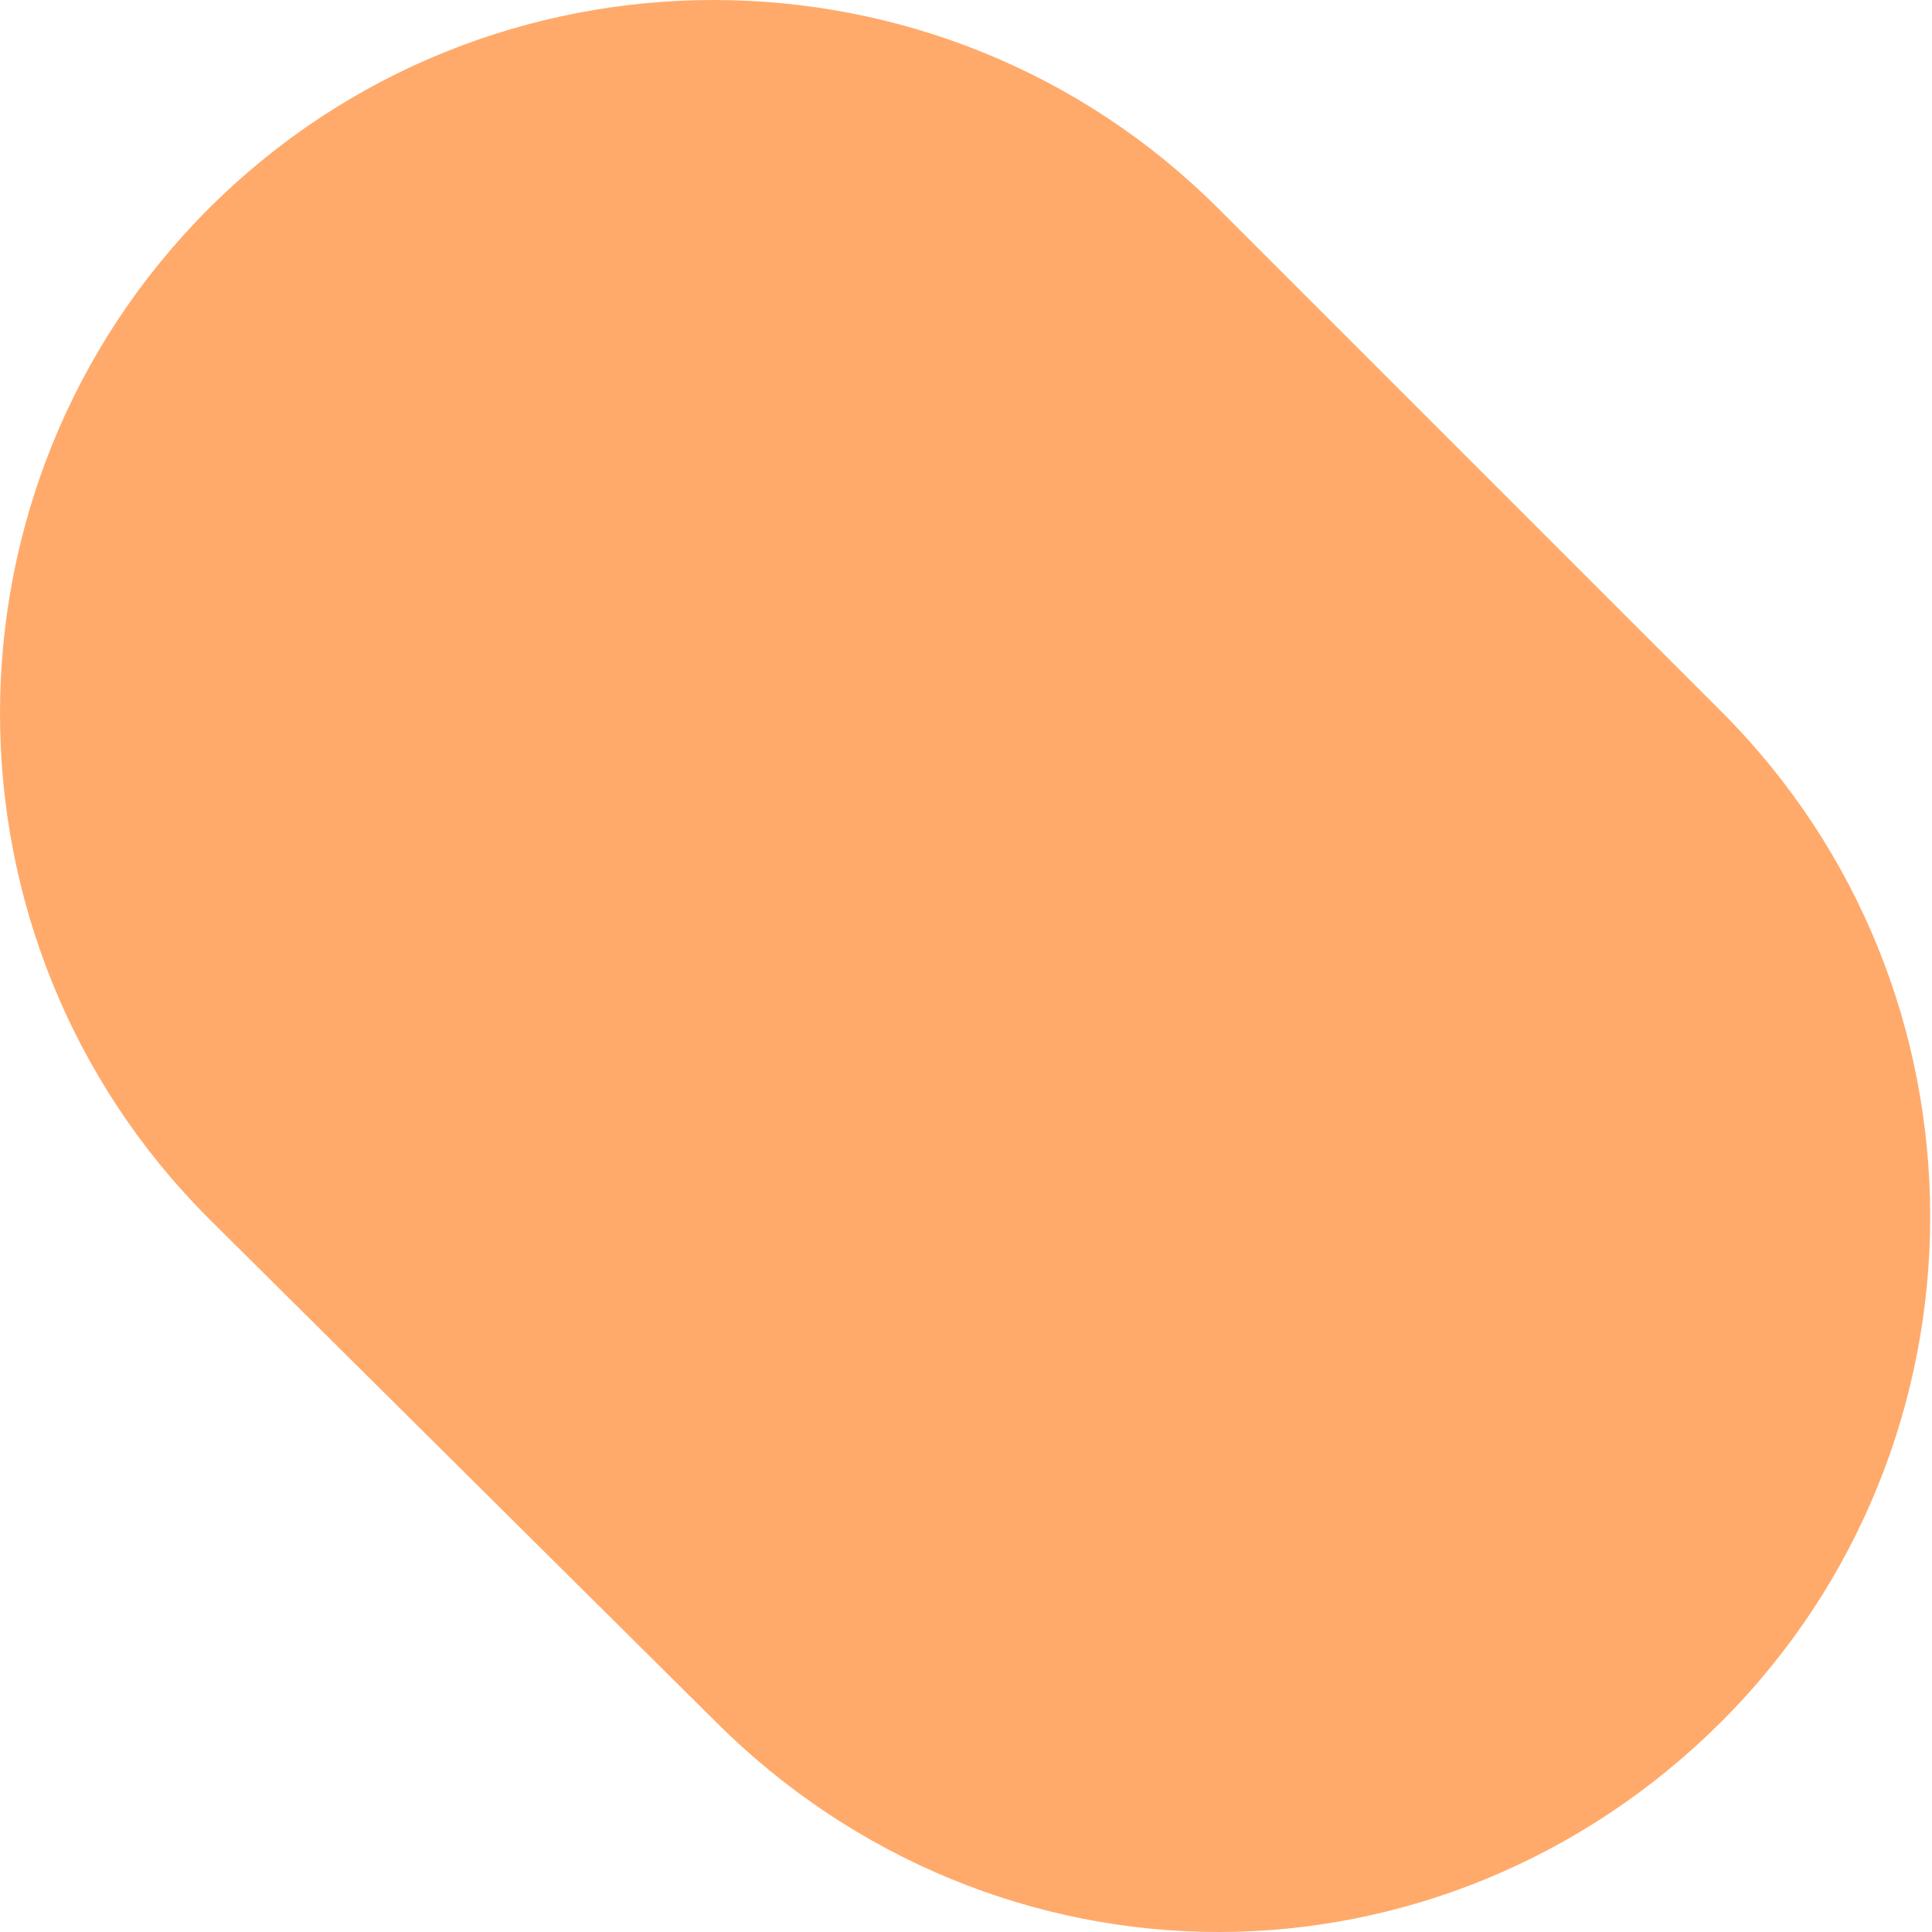 <?xml version="1.0" encoding="UTF-8"?> <svg xmlns="http://www.w3.org/2000/svg" width="15" height="15" viewBox="0 0 15 15" fill="none"> <path d="M5.555 13.366C6.635 14.446 8.048 15 9.46 15C10.873 15 12.285 14.446 13.366 13.366C15.526 11.205 15.526 7.686 13.366 5.526L9.46 1.62C7.3 -0.54 3.781 -0.54 1.62 1.62C-0.54 3.781 -0.54 7.299 1.62 9.46L5.555 13.366Z" fill="#FFAA6B"></path> </svg> 